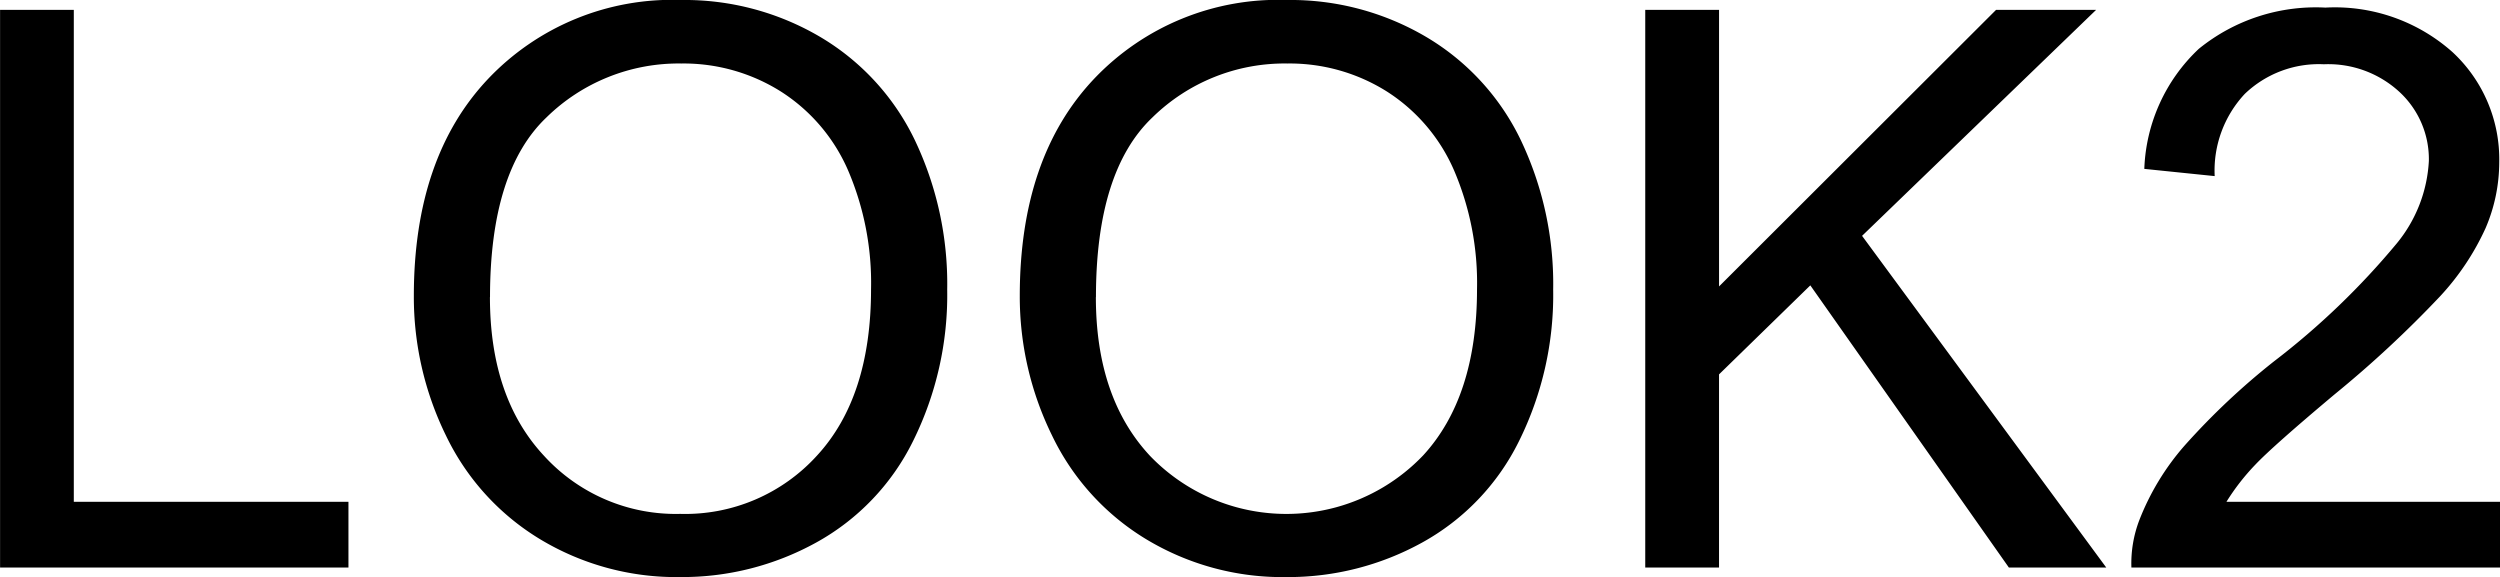 <svg xmlns="http://www.w3.org/2000/svg" width="144.404" height="33.332" viewBox="0 0 144.404 33.332">
  <path id="パス_865" data-name="パス 865" d="M3.3,41V8.788H7.559V37.2H23.423V41ZM27.2,25.312q0-8.02,4.307-12.557A14.642,14.642,0,0,1,42.627,8.217a15.424,15.424,0,0,1,8.042,2.131,13.919,13.919,0,0,1,5.46,5.944,19.3,19.3,0,0,1,1.879,8.646,18.98,18.98,0,0,1-1.978,8.767,13.5,13.5,0,0,1-5.6,5.856A16.008,16.008,0,0,1,42.6,41.549a15.231,15.231,0,0,1-8.13-2.2,14.14,14.14,0,0,1-5.427-6A18.179,18.179,0,0,1,27.2,25.312Zm4.395.066q0,5.823,3.131,9.174A10.3,10.3,0,0,0,42.583,37.9,10.283,10.283,0,0,0,50.5,34.518q3.109-3.384,3.109-9.6a16.5,16.5,0,0,0-1.329-6.866A10.214,10.214,0,0,0,48.395,13.5a10.544,10.544,0,0,0-5.746-1.615A10.9,10.9,0,0,0,34.86,15Q31.6,18.1,31.6,25.377ZM62.2,25.312q0-8.02,4.307-12.557A14.642,14.642,0,0,1,77.629,8.217a15.424,15.424,0,0,1,8.042,2.131,13.919,13.919,0,0,1,5.46,5.944,19.3,19.3,0,0,1,1.879,8.646,18.98,18.98,0,0,1-1.978,8.767,13.5,13.5,0,0,1-5.6,5.856,16.008,16.008,0,0,1-7.822,1.989,15.231,15.231,0,0,1-8.13-2.2,14.14,14.14,0,0,1-5.427-6A18.179,18.179,0,0,1,62.2,25.312Zm4.395.066q0,5.823,3.131,9.174a10.923,10.923,0,0,0,15.776-.033q3.109-3.384,3.109-9.6a16.5,16.5,0,0,0-1.329-6.866A10.214,10.214,0,0,0,83.4,13.5a10.544,10.544,0,0,0-5.746-1.615A10.9,10.9,0,0,0,69.862,15Q66.6,18.1,66.6,25.377ZM98.328,41V8.788h4.263V24.762l16-15.974h5.779L110.852,21.84,124.958,41h-5.625l-11.47-16.3-5.273,5.142V41ZM147.7,37.2V41H126.409a7,7,0,0,1,.461-2.747,14.53,14.53,0,0,1,2.6-4.285,40.793,40.793,0,0,1,5.175-4.878,43.866,43.866,0,0,0,7.1-6.823,8.169,8.169,0,0,0,1.846-4.757,5.286,5.286,0,0,0-1.681-3.966,6.063,6.063,0,0,0-4.384-1.615,6.177,6.177,0,0,0-4.57,1.714,6.485,6.485,0,0,0-1.736,4.746l-4.065-.417A10.006,10.006,0,0,1,130.3,11.04a10.718,10.718,0,0,1,7.317-2.384,10.21,10.21,0,0,1,7.339,2.571,8.44,8.44,0,0,1,2.7,6.372,9.664,9.664,0,0,1-.791,3.8,14.752,14.752,0,0,1-2.626,3.933,63.967,63.967,0,0,1-6.1,5.669q-3.56,2.988-4.57,4.054A13.005,13.005,0,0,0,131.9,37.2Z" transform="translate(-3.296 -8.217)"/>
</svg>

